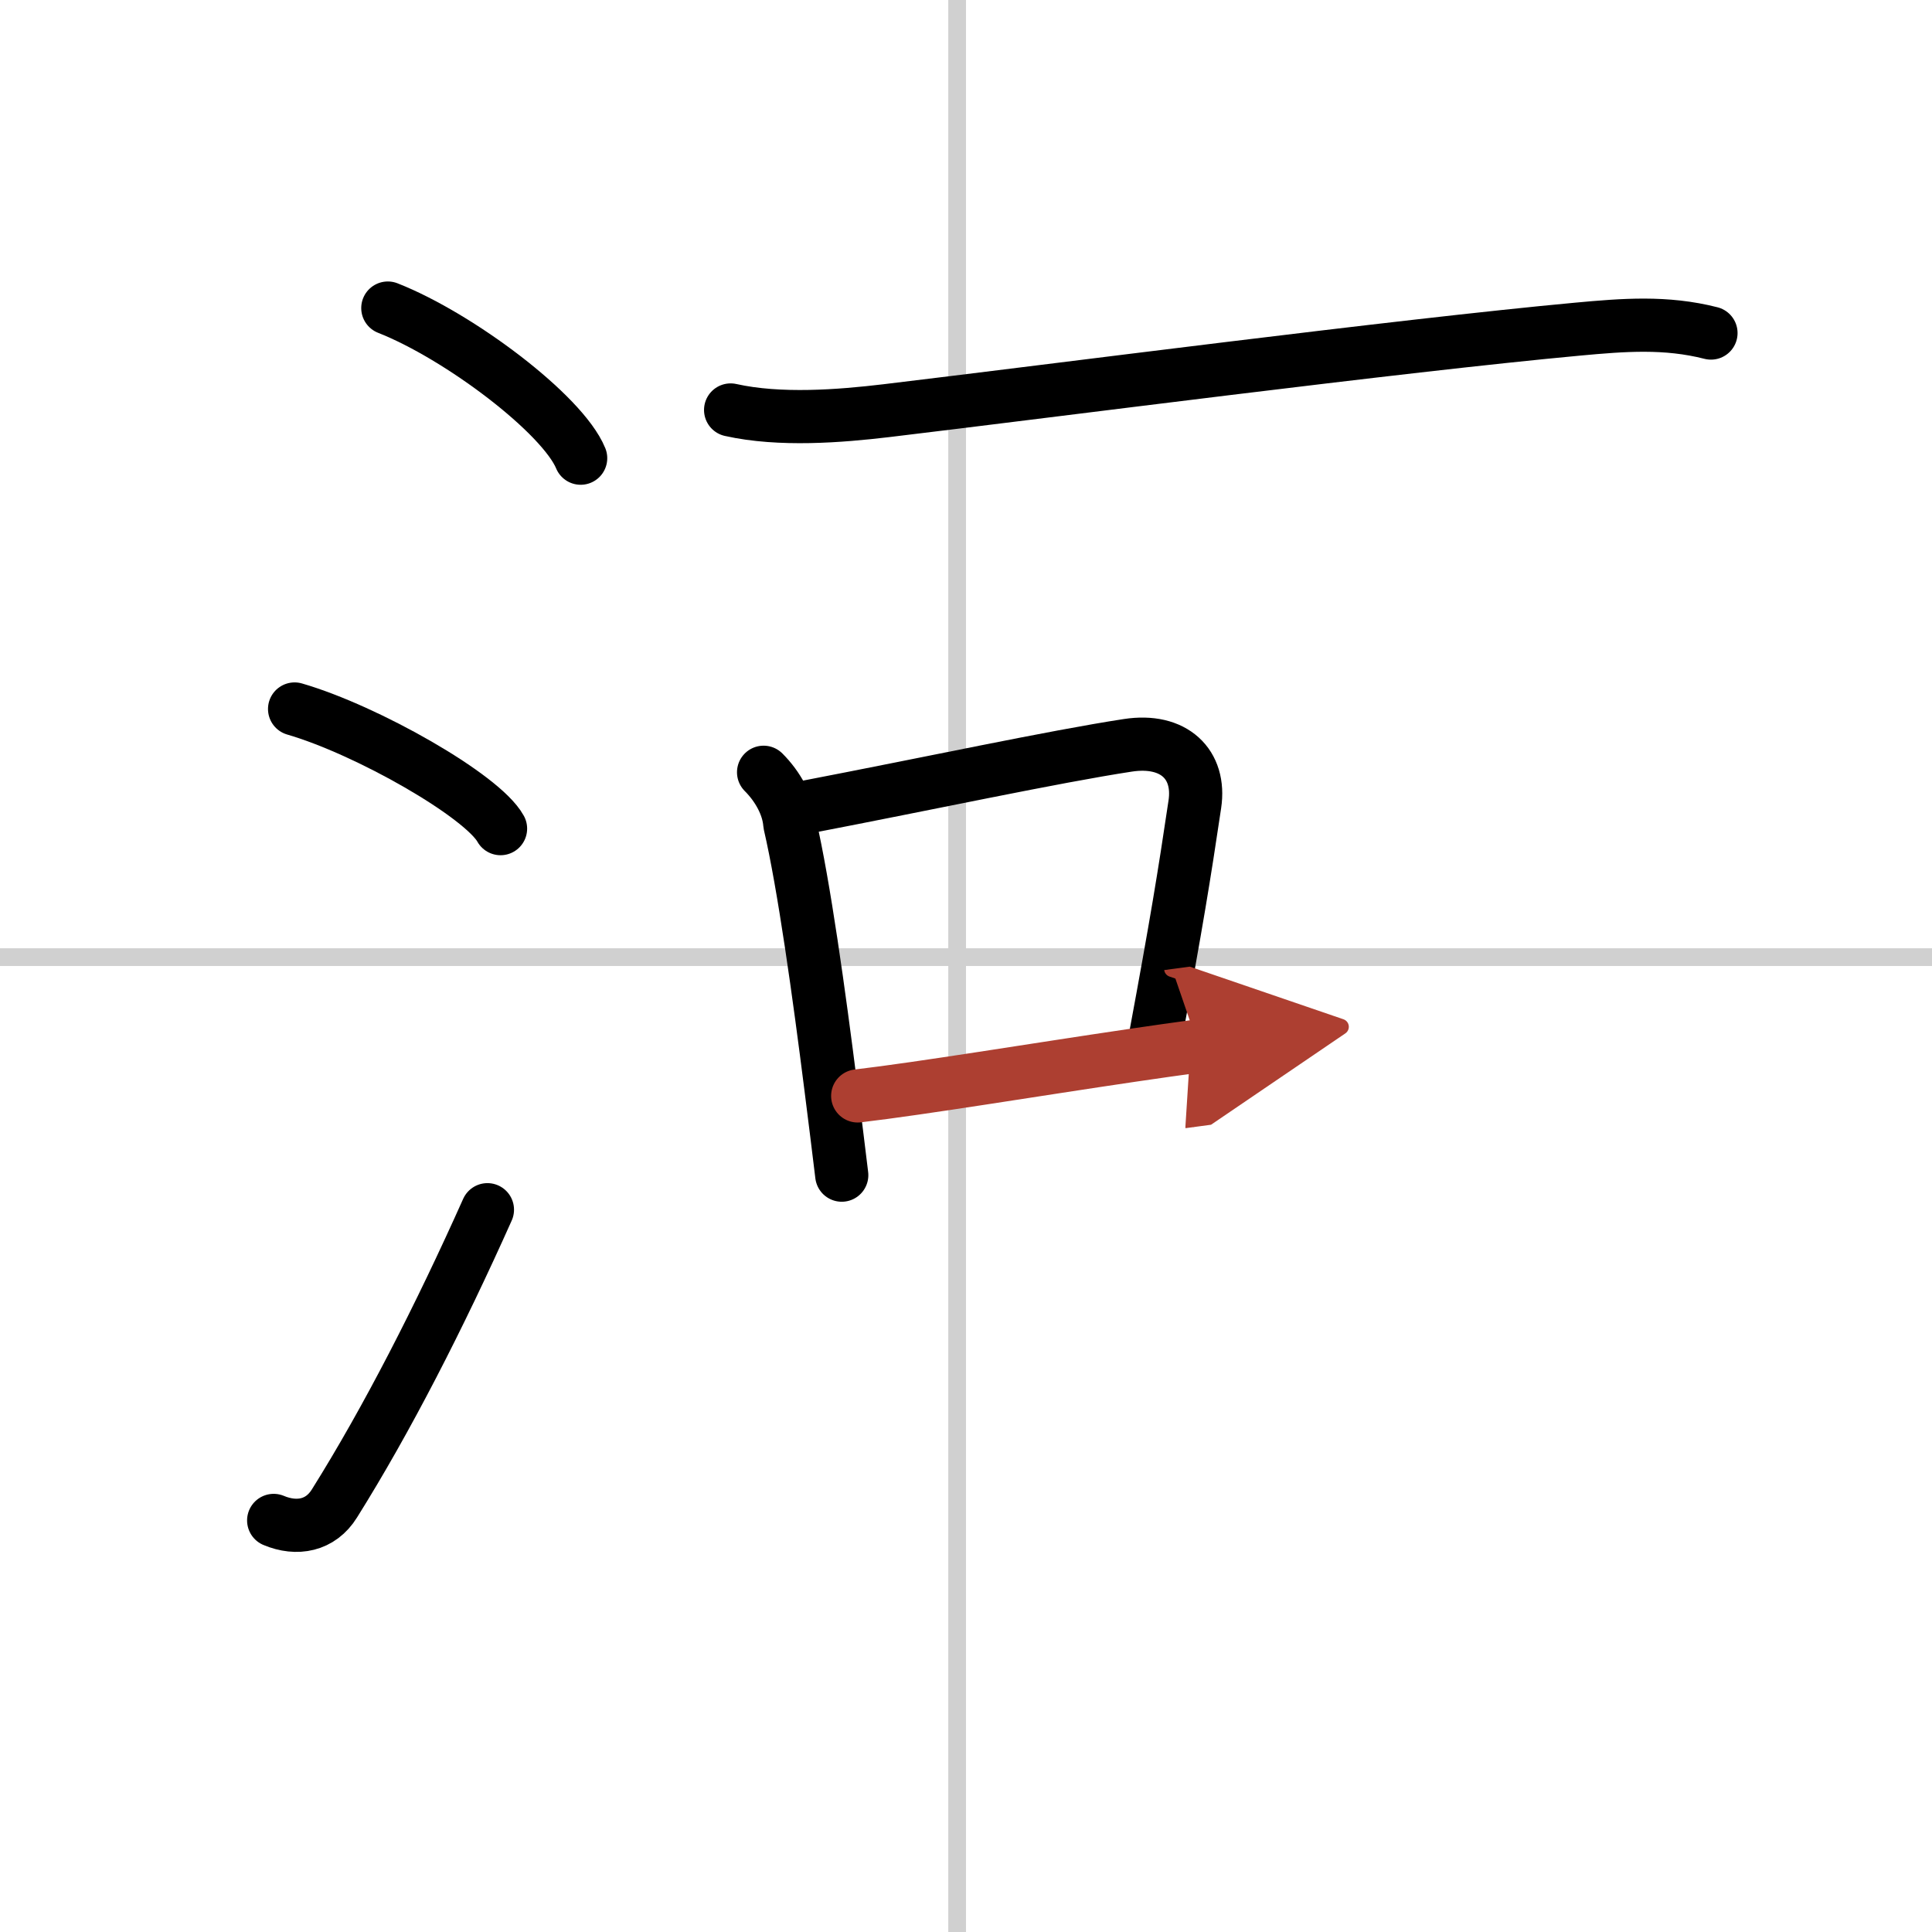 <svg width="400" height="400" viewBox="0 0 109 109" xmlns="http://www.w3.org/2000/svg"><defs><marker id="a" markerWidth="4" orient="auto" refX="1" refY="5" viewBox="0 0 10 10"><polyline points="0 0 10 5 0 10 1 5" fill="#ad3f31" stroke="#ad3f31"/></marker></defs><g fill="none" stroke="#000" stroke-linecap="round" stroke-linejoin="round" stroke-width="3"><rect width="100%" height="100%" fill="#fff" stroke="#fff"/><line x1="54" x2="54" y2="109" stroke="#d0d0d0" stroke-width="1"/><line x2="109" y1="54" y2="54" stroke="#d0d0d0" stroke-width="1"/><path d="m21.88 17.38c4.04 1.59 9.86 5.99 10.88 8.47"/><path d="m16.62 40c4.1 1.19 10.6 4.9 11.62 6.75"/><path d="m15.44 85.78c1.31 0.55 2.65 0.3 3.43-0.96 2.97-4.74 5.93-10.53 8.63-16.57"/><path d="m41.22 23.13c2.78 0.62 6.17 0.35 8.78 0.04 9.61-1.15 28.85-3.66 39-4.6 2.6-0.24 4.98-0.43 7.53 0.22"/><path d="m43.08 43.57c0.8 0.8 1.4 1.87 1.48 2.92 0.8 3.45 1.65 9.58 2.32 14.89 0.23 1.78 0.43 3.46 0.61 4.92"/><path d="m45.4 45.55c6.98-1.34 14.04-2.86 18.23-3.5 2.6-0.4 4.12 1.07 3.78 3.33-0.6 4.04-1.04 6.74-2.22 13.1"/><path d="m48.39 61.83c3.73-0.44 9.92-1.47 15.49-2.29 1.29-0.19 2.55-0.37 3.74-0.53" marker-end="url(#a)" stroke="#ad3f31"/></g></svg>
